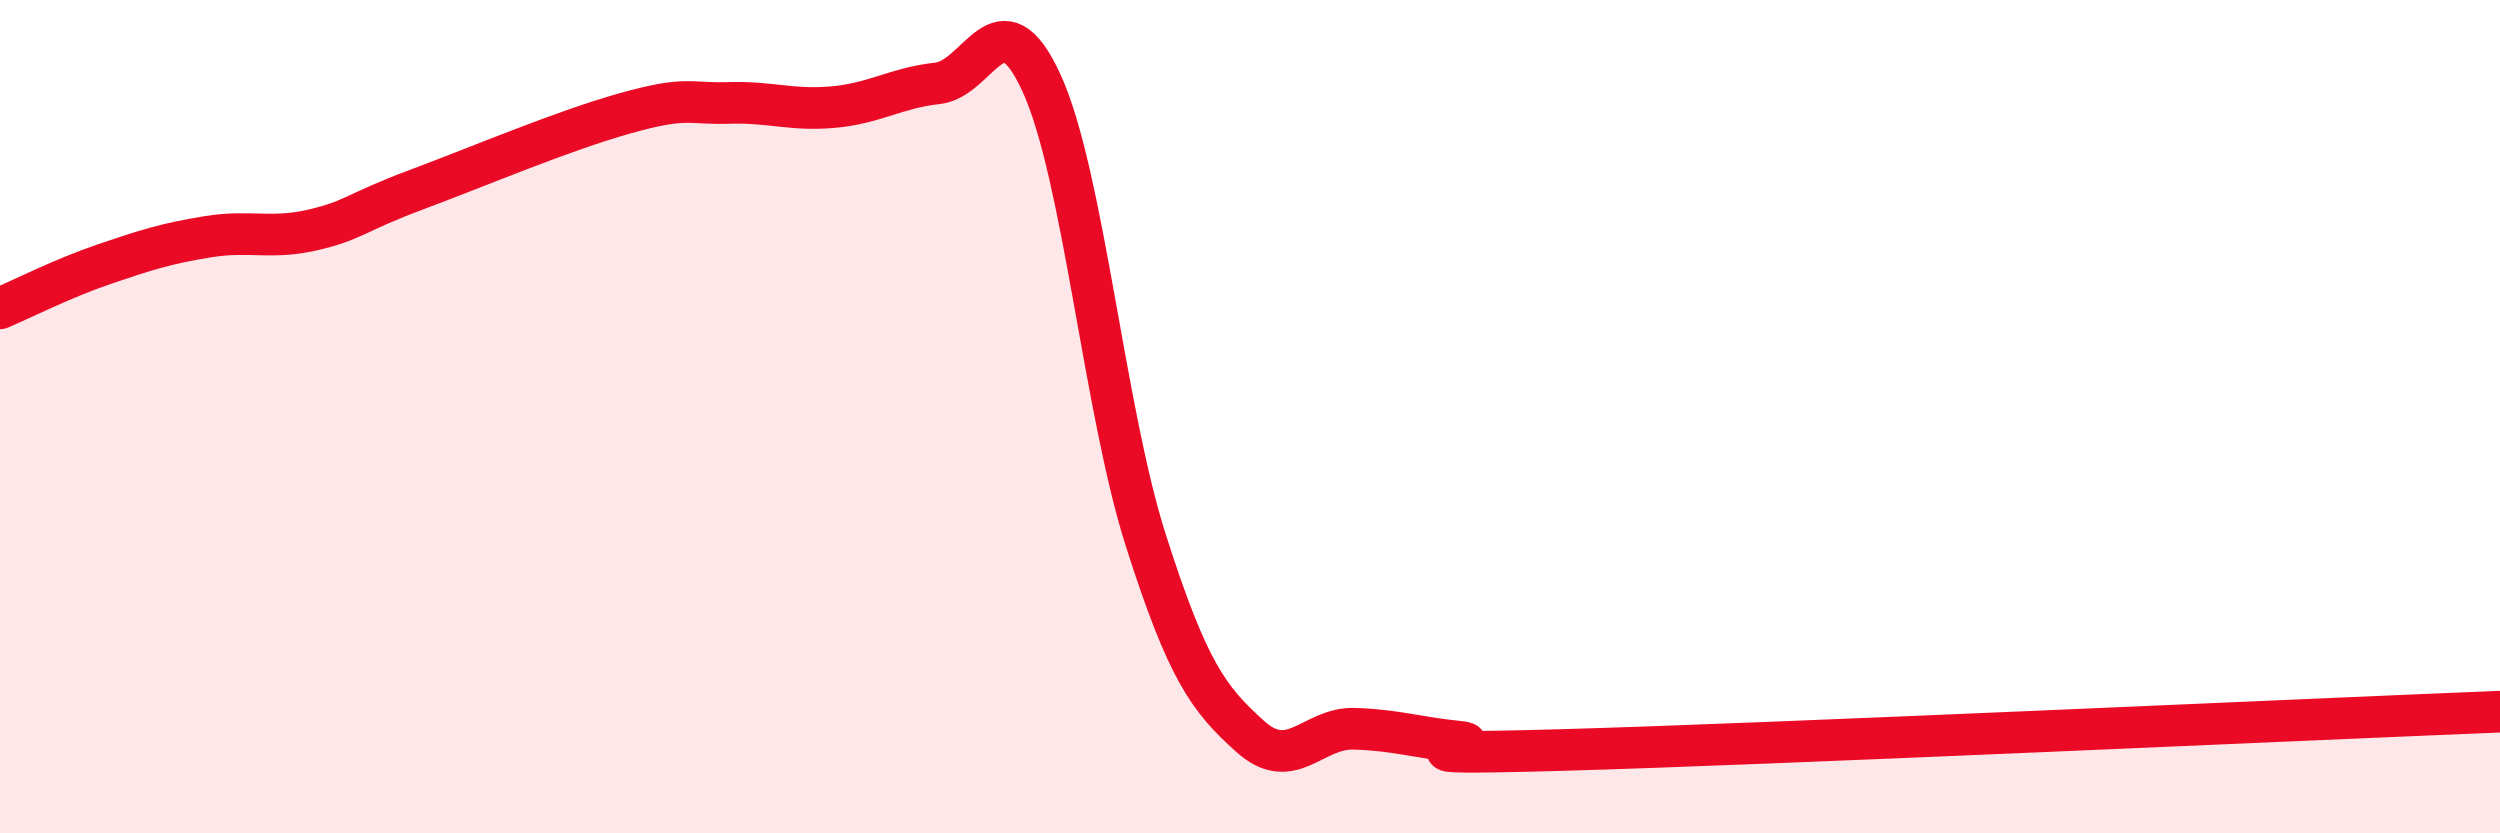 
    <svg width="60" height="20" viewBox="0 0 60 20" xmlns="http://www.w3.org/2000/svg">
      <path
        d="M 0,7.4 C 0.5,7.19 1.5,6.68 2.5,6.34 C 3.5,6 4,5.84 5,5.68 C 6,5.52 6.5,5.75 7.5,5.52 C 8.5,5.29 8.5,5.11 10,4.55 C 11.5,3.99 13.5,3.14 15,2.72 C 16.5,2.3 16.5,2.5 17.5,2.47 C 18.5,2.44 19,2.66 20,2.57 C 21,2.48 21.5,2.11 22.5,2 C 23.5,1.89 24,-0.19 25,2 C 26,4.19 26.5,9.84 27.5,12.97 C 28.5,16.1 29,16.77 30,17.67 C 31,18.57 31.5,17.46 32.5,17.49 C 33.5,17.52 34,17.7 35,17.8 C 36,17.9 32.5,18.14 37.5,18 C 42.5,17.86 55.5,17.26 60,17.08L60 20L0 20Z"
        fill="#EB0A25"
        opacity="0.1"
        stroke-linecap="round"
        stroke-linejoin="round"
      />
      <path
        d="M 0,7.4 C 0.5,7.19 1.5,6.68 2.5,6.34 C 3.5,6 4,5.84 5,5.68 C 6,5.52 6.5,5.75 7.5,5.52 C 8.5,5.29 8.5,5.11 10,4.55 C 11.5,3.99 13.5,3.14 15,2.72 C 16.5,2.3 16.5,2.5 17.5,2.47 C 18.5,2.44 19,2.66 20,2.57 C 21,2.48 21.5,2.11 22.5,2 C 23.5,1.89 24,-0.19 25,2 C 26,4.19 26.5,9.84 27.5,12.97 C 28.5,16.1 29,16.77 30,17.67 C 31,18.57 31.5,17.46 32.5,17.49 C 33.5,17.52 34,17.7 35,17.8 C 36,17.9 32.5,18.14 37.5,18 C 42.5,17.86 55.5,17.26 60,17.08"
        stroke="#EB0A25"
        stroke-width="1"
        fill="none"
        stroke-linecap="round"
        stroke-linejoin="round"
      />
    </svg>
  